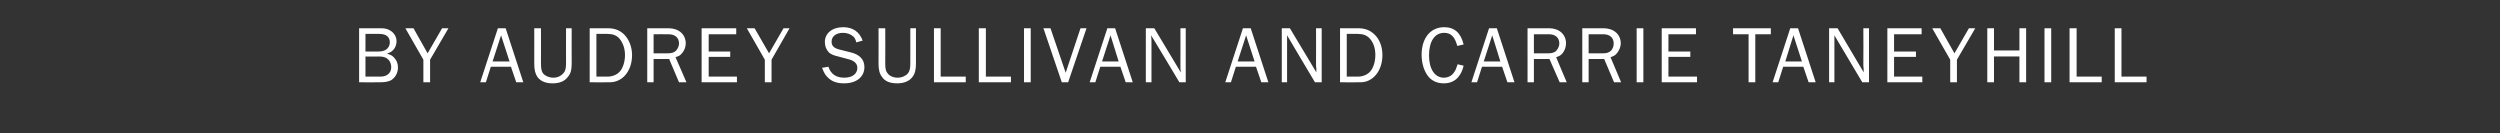 <?xml version="1.0" standalone="no"?><!DOCTYPE svg PUBLIC "-//W3C//DTD SVG 1.1//EN" "http://www.w3.org/Graphics/SVG/1.1/DTD/svg11.dtd"><svg xmlns="http://www.w3.org/2000/svg" version="1.1" width="708px" height="37.7px" viewBox="0 -8 708 37.7" style="top:-8px"><rect x="0" y="-8" width="708" height="37.7" fill="#333333" stroke="none"/><desc>By Audrey Sullivan and Carrie Taneyhill</desc><defs/><g id="Polygon10542"><path d="m101.7 0h6.1c1.3 0 2 .2 2.8.7c1.1.7 1.7 1.8 1.7 3c0 1-.4 2-1.1 2.6c-.4.4-.8.6-1.6.9c1 .3 1.4.5 1.9 1c.8.8 1.2 1.7 1.2 2.9c0 1.5-.7 2.8-1.9 3.6c-.8.4-1.7.6-3.1.6c.03.04-6 0-6 0V0zm6 13.7c1.9 0 3.1-1 3.1-2.7c0-.8-.3-1.6-.8-2.1c-.6-.6-1.3-.9-2.6-.9c-.01.03-3.9 0-3.9 0v5.7s4.16-.04 4.2 0zm-.8-7.1c1.2 0 2-.2 2.5-.6c.6-.4 1-1.2 1-2c0-1.6-1.1-2.4-3-2.4c-.03-.04-3.9 0-3.9 0v5s3.38-.02 3.4 0zm14.9 2.3v6.4h-1.9V8.9L114.8 0h2.3l4 7.1l4.1-7.1h1.8l-5.2 8.9zm24.4 6.4l-1.5-4.4H139l-1.4 4.4H136L141 0h2.2l5 15.3h-2zM141.9 2l-2.4 7.4h4.8L141.9 2zm20-2s-.03 10.03 0 10c0 1.8-.3 2.9-1.1 3.8c-.9 1.2-2.3 1.8-4.3 1.8c-2 0-3.4-.6-4.3-1.8c-.6-.9-.9-2-.9-3.8c.02.03 0-10 0-10h1.9s.03 10.03 0 10c0 1.5.2 2.3.6 2.8c.6.7 1.7 1.2 2.9 1.2c1.2 0 2.2-.5 2.8-1.2c.6-.6.8-1.4.8-2.8c-.01.03 0-10 0-10h1.6zm5.1 0h5.1c1.9 0 3.3.5 4.6 1.7c1.4 1.4 2.3 3.5 2.3 5.9c0 4.5-2.7 7.7-6.3 7.7c.04.04-5.7 0-5.7 0V0zm5 13.7c1.4 0 2.6-.5 3.4-1.3c1-1 1.6-2.9 1.6-4.8c0-1.9-.6-3.5-1.6-4.7c-.8-.9-1.9-1.3-3.4-1.3h-3.1v12.1h3.1zm20.3 1.6l-2.8-6.6h-4.4v6.6h-1.8V0h6c2.9 0 4.9 1.7 4.9 4.3c0 1-.4 2.1-1.1 2.8c-.4.6-.9.8-1.8 1.1c.05.03 3.1 7.1 3.1 7.1h-2.1zm-3.2-8.2c1.1 0 1.8-.2 2.4-.8c.5-.6.8-1.3.8-2c0-1.6-1.1-2.6-3-2.6c.05-.02-4.2 0-4.2 0v5.4s4.02.03 4 0zm19.6 8.2h-10V0h9.8v1.7h-7.8v4.9h6.1v1.5h-6.1v5.6h8v1.6zm9.8-6.4v6.4h-1.9V8.9L211.5 0h2.2l4.1 7.1l4.1-7.1h1.7l-5.1 8.9zm16.1 2c.7 2.1 2.2 3.1 4.5 3.1c2.3 0 3.7-1.1 3.7-2.8c0-1.2-.9-2-2.4-2.4l-3-.8c-1.3-.3-2-.6-2.6-1.1c-.8-.8-1.2-1.8-1.2-3c0-2.5 2.1-4.2 5.2-4.2c2.7 0 4.6 1.3 5.5 3.8l-1.8.5c-.2-.8-.4-1.3-.9-1.7c-.8-.7-1.8-1-2.9-1c-1.9 0-3.2 1-3.2 2.5c0 1.2.7 1.9 2.5 2.3l2.8.7c2.6.6 4 2 4 4.2c0 2.8-2.3 4.6-5.7 4.6c-1.9 0-3.3-.4-4.5-1.5c-.8-.7-1.2-1.4-1.8-2.9l1.8-.3zM259.4 0v10c0 1.8-.3 2.9-1 3.8c-.9 1.2-2.4 1.8-4.3 1.8c-2.1 0-3.5-.6-4.3-1.8c-.7-.9-1-2-1-3.8c.04.03 0-10 0-10h1.9s.05 10.03 0 10c0 1.5.2 2.3.7 2.8c.5.7 1.6 1.2 2.8 1.2c1.2 0 2.3-.5 2.9-1.2c.5-.6.7-1.4.7-2.8c.01.03 0-10 0-10h1.6zm14.1 15.3h-9V0h1.9v13.7h7.1v1.6zm12.8 0h-9.1V0h2v13.7h7.1v1.6zm3.7 0V0h1.9v15.3H290zm12.5 0h-1.8L295.5 0h2l4.3 12.6L306 0h1.7l-5.2 15.3zm16.3 0l-1.5-4.4h-5.7l-1.4 4.4h-1.6l5-15.3h2.2l5 15.3h-2zM314.5 2l-2.4 7.4h4.7L314.5 2zM334 15.3S326.04 1.98 326 2c.1 1.1.1 1.6.1 2v11.3h-1.6V0h2.4l7.5 12.5s-.05-1.05-.1-1v-1.2c.02.03 0-10.3 0-10.3h1.5v15.3H334zm23.2 0l-1.5-4.4H350l-1.4 4.4H347L352 0h2.2l5 15.3h-2zM352.9 2l-2.4 7.4h4.8L352.9 2zm19.5 13.3S364.45 1.98 364.5 2v13.3H363V0h2.3l7.5 12.5s-.04-1.05 0-1c-.1-.6-.1-1-.1-1.2c.03.03 0-10.3 0-10.3h1.6v15.3h-1.9zM379.5 0h5.1c1.9 0 3.3.5 4.6 1.7c1.5 1.4 2.3 3.5 2.3 5.9c0 4.5-2.7 7.7-6.2 7.7c-.04.04-5.8 0-5.8 0V0zm5 13.7c1.4 0 2.6-.5 3.4-1.3c1-1 1.6-2.9 1.6-4.8c0-1.9-.5-3.5-1.6-4.7c-.8-.9-1.9-1.3-3.4-1.3h-3.1v12.1h3.1zm30-3.1c-.4 1.6-.8 2.3-1.5 3.2c-1 1.2-2.4 1.8-4.1 1.8c-1.8 0-3.2-.6-4.3-1.8c-1.3-1.6-2-3.8-2-6.3c0-4.7 2.5-7.8 6.4-7.8c2.9 0 4.7 1.6 5.5 4.9l-1.8.4c-.7-2.6-1.8-3.7-3.7-3.7c-2.7 0-4.3 2.4-4.3 6.4c0 3.8 1.6 6.3 4.2 6.3c1.1 0 2.2-.5 2.8-1.4c.5-.6.7-1.2 1.1-2.4l1.7.4zm12.4 4.7l-1.5-4.4h-5.7l-1.4 4.4h-1.6l5-15.3h2.2l5 15.3h-2zM422.6 2l-2.4 7.4h4.7L422.6 2zm19.1 13.3l-2.9-6.6h-4.4v6.6h-1.8V0h6.1c2.8 0 4.8 1.7 4.8 4.3c0 1-.4 2.1-1 2.8c-.5.6-.9.8-1.8 1.1c-.02.03 3 7.1 3 7.1h-2zm-3.3-8.2c1.1 0 1.9-.2 2.4-.8c.5-.6.8-1.3.8-2c0-1.6-1.1-2.6-2.9-2.6c-.03-.02-4.3 0-4.3 0v5.4s4.04.03 4 0zm18.7 8.2l-2.8-6.6h-4.4v6.6h-1.8V0h6c2.9 0 4.9 1.7 4.9 4.3c0 1-.5 2.1-1.1 2.8c-.5.6-.9.8-1.8 1.1c0 .03 3 7.1 3 7.1h-2zm-3.2-8.2c1.1 0 1.8-.2 2.4-.8c.5-.6.7-1.3.7-2c0-1.6-1.1-2.6-2.9-2.6c0-.02-4.2 0-4.2 0v5.4s3.97.03 4 0zm9.6 8.2V0h1.9v15.3h-1.9zm17.1 0h-10V0h9.7v1.7h-7.8v4.9h6.2v1.5h-6.2v5.6h8.1v1.6zm14.6 0V1.7h-4.4V0h10.7v1.7h-4.4v13.6h-1.9zm17 0l-1.5-4.4H505l-1.4 4.4H502L507 0h2.2l5 15.3h-2zM507.9 2l-2.3 7.4h4.7L507.9 2zm19.5 13.3S519.47 1.98 519.5 2v13.3H518V0h2.4l7.4 12.5s-.03-1.05 0-1c-.1-.6-.1-1-.1-1.2c.05.03 0-10.3 0-10.3h1.6v15.3h-1.9zm17 0h-9.9V0h9.7v1.7h-7.8v4.9h6.2v1.5h-6.2v5.6h8v1.6zm9.8-6.4v6.4h-1.9V8.9L547.2 0h2.3l4 7.1l4.1-7.1h1.8l-5.2 8.9zm17.7 6.4V8h-7.2v7.3h-1.9V0h1.9v6.3h7.2V0h1.9v15.3h-1.9zm7.1 0V0h1.9v15.3H579zm16.2 0h-9.1V0h2v13.7h7.1v1.6zm12.7 0h-9V0h1.9v13.7h7.1v1.6z" stroke="none" fill="#fff"/></g></svg>